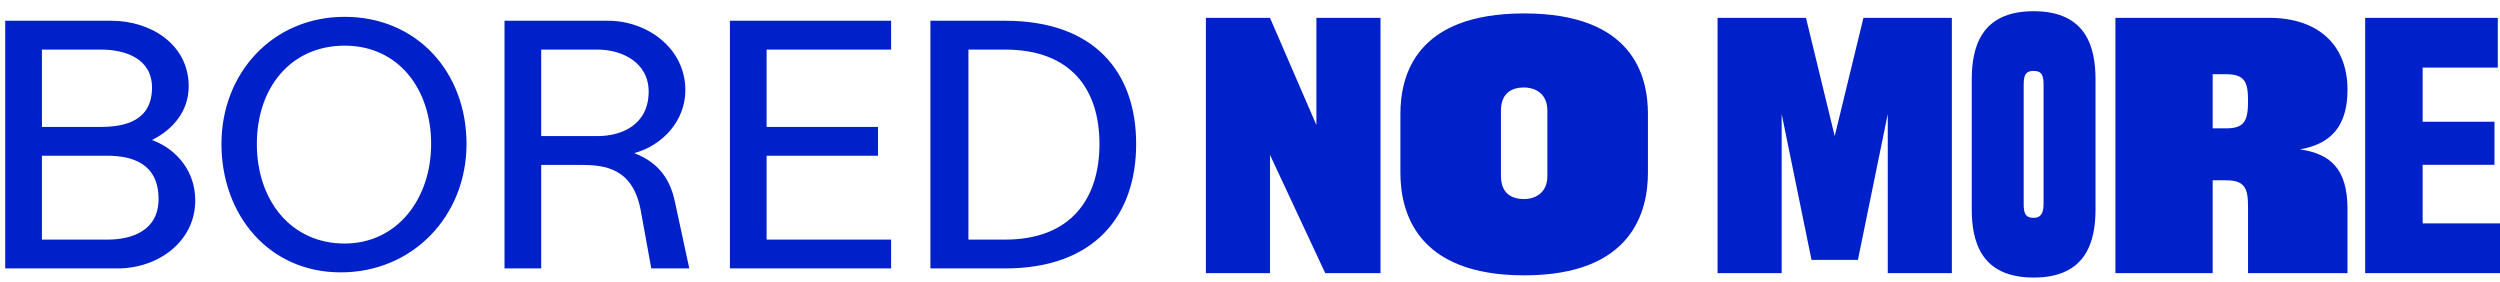 <?xml version="1.0" encoding="UTF-8"?>
<svg xmlns="http://www.w3.org/2000/svg" width="239" height="27" viewBox="0 0 239 27" fill="none">
  <path d="M92.581 22.906V4.741H96.088C102.352 4.741 105.109 8.499 105.109 13.761C105.109 19.023 102.352 22.906 96.088 22.906H92.581ZM88.948 25.662H96.088C104.608 25.662 108.616 20.651 108.616 13.761C108.616 6.87 104.608 1.984 96.088 1.984H88.948V25.662ZM69.78 25.662H85.189V22.906H73.288V14.888H83.936V12.132H73.288V4.741H85.189V1.984H69.78V25.662ZM51.739 13.009V4.741H57.127C59.507 4.741 62.012 5.993 62.012 8.75C62.012 11.882 59.507 13.009 57.127 13.009H51.739ZM48.232 25.662H51.739V15.765H55.498C57.753 15.765 60.509 16.016 61.261 20.15L62.263 25.662H65.896L64.518 19.273C64.142 17.519 63.265 15.64 60.634 14.638C63.391 13.886 65.52 11.506 65.52 8.624C65.52 4.615 61.887 1.984 58.129 1.984H48.232V25.662ZM32.947 23.282C27.811 23.282 24.554 19.148 24.554 13.761C24.554 8.374 27.811 4.365 32.947 4.365C38.084 4.365 41.216 8.499 41.216 13.761C41.216 19.023 37.959 23.282 32.947 23.282ZM32.572 26.038C39.462 26.038 44.599 20.651 44.599 13.761C44.599 6.87 39.838 1.609 32.947 1.609C26.057 1.609 21.171 6.996 21.171 13.761C21.171 20.526 25.681 26.038 32.572 26.038ZM4.008 12.132V4.741H9.645C12.026 4.741 14.531 5.618 14.531 8.374C14.531 11.506 12.026 12.132 9.645 12.132H4.008ZM0.5 25.662H11.274C15.033 25.662 18.666 23.157 18.666 19.148C18.666 16.392 16.912 14.262 14.531 13.385C16.536 12.383 18.039 10.629 18.039 8.248C18.039 4.239 14.406 1.984 10.648 1.984H0.5V25.662ZM4.008 22.906V14.888H10.272C12.652 14.888 15.158 15.64 15.158 19.023C15.158 22.029 12.652 22.906 10.272 22.906H4.008Z" fill="#0020CA"></path>
  <path fill-rule="evenodd" clip-rule="evenodd" d="M200.332 19.983C200.332 23.047 199.487 26.534 194.416 26.534C189.344 26.534 188.499 23.047 188.499 19.983V7.622C188.499 4.558 189.344 1.072 194.416 1.072C199.487 1.072 200.332 4.558 200.332 7.622V19.983ZM202.234 26.111H211.531V17.236H212.799C214.595 17.236 214.912 17.976 214.912 19.772V26.111H224.42V19.983C224.42 16.074 222.73 14.701 219.877 14.278C222.941 13.75 224.42 11.954 224.42 8.573C224.42 4.347 221.673 1.706 216.919 1.706H202.234V26.111ZM226.111 26.111H239V21.357H231.605V15.757H238.472V11.637H231.605V6.46H238.789V1.706H226.111V26.111ZM164.199 26.111H170.327V10.897L173.18 24.843H177.617L180.47 10.897V26.111H186.597V1.706H178.145L175.398 13.01L172.652 1.706H164.199V26.111ZM121.411 26.111H115.283V1.706H121.411L125.848 11.954V1.706H131.976V26.111H126.693L121.411 14.806V26.111ZM145.711 26.322C156.064 26.322 157.543 20.195 157.543 16.497V10.897C157.543 7.199 156.064 1.283 145.711 1.283C135.357 1.283 133.878 7.199 133.878 10.897V16.497C133.878 20.195 135.357 26.322 145.711 26.322ZM145.71 19.032C144.653 19.032 143.491 18.61 143.491 16.814V10.58C143.491 8.784 144.653 8.362 145.71 8.362C146.555 8.362 147.929 8.784 147.929 10.58V16.814C147.929 18.61 146.555 19.032 145.71 19.032ZM193.464 19.455C193.464 20.3 193.57 20.828 194.415 20.828C195.154 20.828 195.366 20.3 195.366 19.455V8.15C195.366 7.305 195.26 6.777 194.415 6.777C193.57 6.777 193.464 7.305 193.464 8.15V19.455ZM211.532 12.271V7.094H212.8C214.596 7.094 214.913 7.833 214.913 9.629C214.913 11.531 214.596 12.271 212.8 12.271H211.532Z" fill="#0020CA"></path>
</svg>
